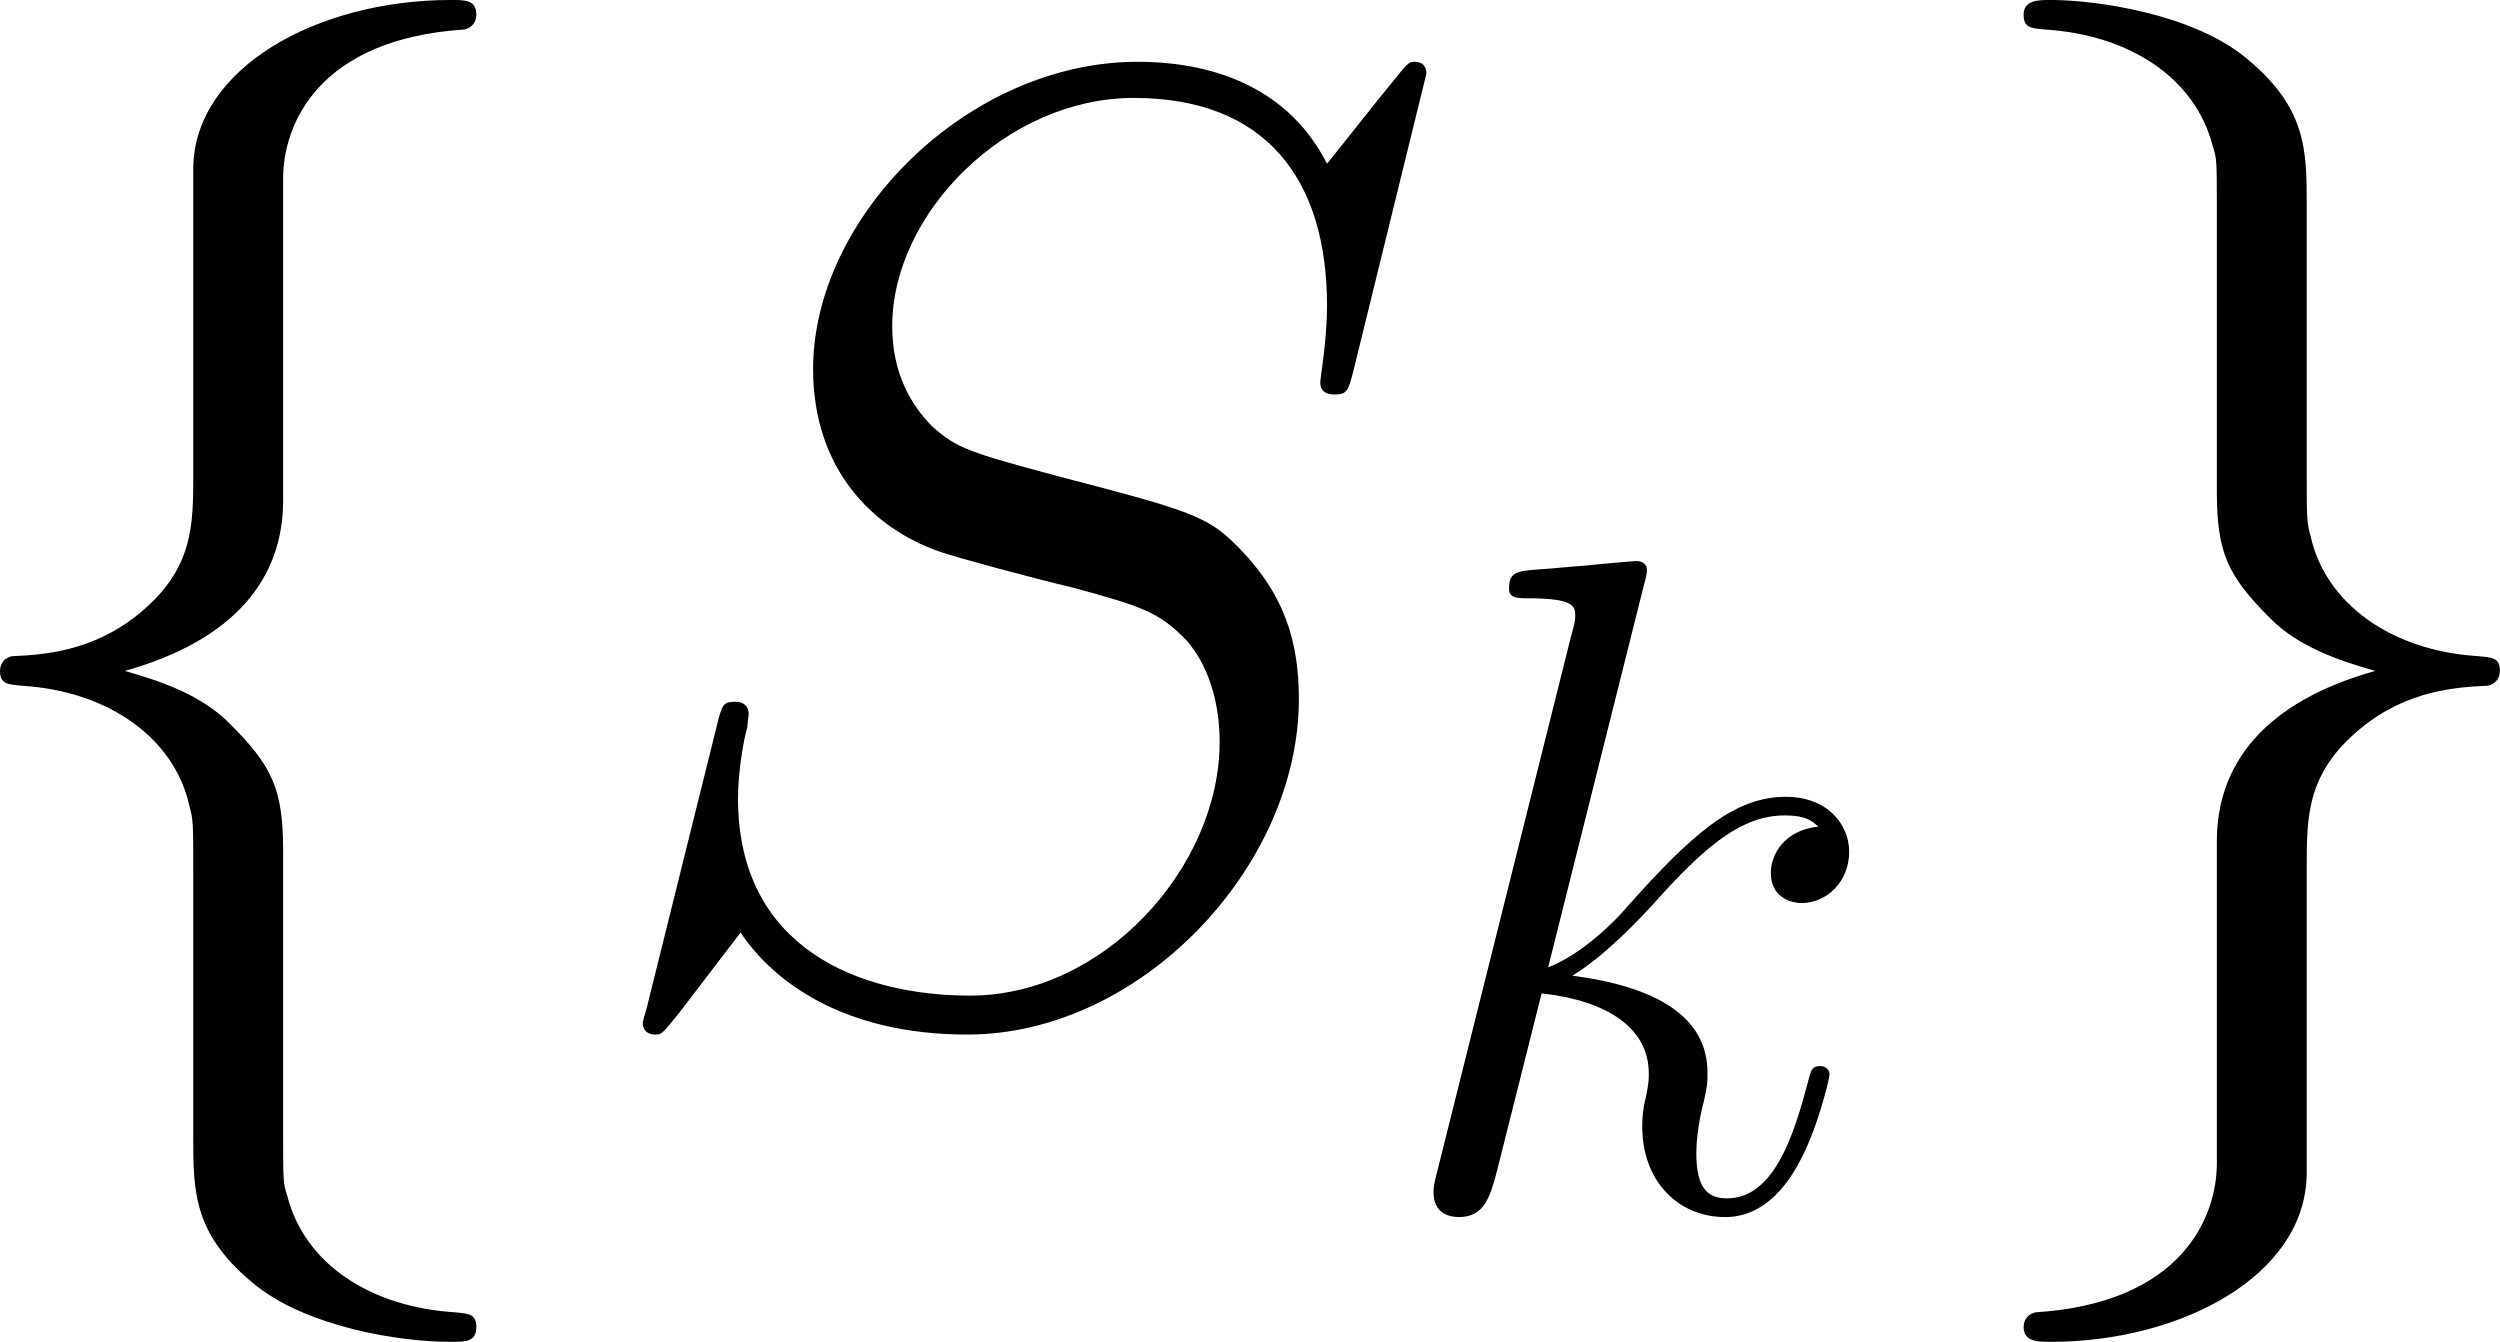 <?xml version='1.0' encoding='UTF-8'?>
<!-- Generated by CodeCogs with dvisvgm 3.2.2 -->
<svg version='1.1' xmlns='http://www.w3.org/2000/svg' xmlns:xlink='http://www.w3.org/1999/xlink' width='36.244pt' height='19.453pt' viewBox='-.92 -.317 36.244 19.453'>
<defs>
<path id='g1-83' d='M7.592-8.309C7.592-8.416 7.508-8.416 7.484-8.416C7.436-8.416 7.424-8.404 7.281-8.225C7.209-8.141 6.719-7.52 6.707-7.508C6.312-8.285 5.523-8.416 5.021-8.416C3.503-8.416 2.128-7.03 2.128-5.679C2.128-4.782 2.666-4.256 3.252-4.053C3.383-4.005 4.089-3.814 4.447-3.73C5.057-3.563 5.212-3.515 5.464-3.252C5.511-3.192 5.75-2.917 5.75-2.355C5.75-1.243 4.722-.096 3.527-.096C2.546-.096 1.459-.514 1.459-1.853C1.459-2.08 1.506-2.367 1.542-2.487C1.542-2.523 1.554-2.582 1.554-2.606C1.554-2.654 1.53-2.714 1.435-2.714C1.327-2.714 1.315-2.69 1.267-2.487L.658-.036C.658-.024 .61 .132 .61 .143C.61 .251 .705 .251 .729 .251C.777 .251 .789 .239 .933 .06L1.482-.658C1.769-.227 2.391 .251 3.503 .251C5.045 .251 6.456-1.243 6.456-2.738C6.456-3.24 6.336-3.682 5.882-4.125C5.631-4.376 5.416-4.435 4.316-4.722C3.515-4.937 3.407-4.973 3.192-5.165C2.989-5.368 2.833-5.655 2.833-6.061C2.833-7.066 3.85-8.094 4.985-8.094C6.157-8.094 6.707-7.376 6.707-6.241C6.707-5.93 6.647-5.607 6.647-5.559C6.647-5.452 6.743-5.452 6.779-5.452C6.886-5.452 6.898-5.487 6.946-5.679L7.592-8.309Z'/>
<path id='g1-107' d='M3.359-7.998C3.371-8.046 3.395-8.118 3.395-8.177C3.395-8.297 3.276-8.297 3.252-8.297C3.24-8.297 2.809-8.261 2.594-8.237C2.391-8.225 2.212-8.201 1.997-8.189C1.71-8.165 1.626-8.153 1.626-7.938C1.626-7.819 1.745-7.819 1.865-7.819C2.475-7.819 2.475-7.711 2.475-7.592C2.475-7.544 2.475-7.52 2.415-7.305L.705-.466C.658-.287 .658-.263 .658-.191C.658 .072 .861 .12 .98 .12C1.315 .12 1.387-.143 1.482-.514L2.044-2.75C2.905-2.654 3.419-2.295 3.419-1.722C3.419-1.65 3.419-1.602 3.383-1.423C3.335-1.243 3.335-1.1 3.335-1.04C3.335-.347 3.79 .12 4.4 .12C4.949 .12 5.236-.383 5.332-.55C5.583-.992 5.738-1.662 5.738-1.71C5.738-1.769 5.691-1.817 5.619-1.817C5.511-1.817 5.499-1.769 5.452-1.578C5.284-.956 5.033-.12 4.423-.12C4.184-.12 4.029-.239 4.029-.693C4.029-.921 4.077-1.184 4.125-1.363C4.172-1.578 4.172-1.59 4.172-1.733C4.172-2.439 3.539-2.833 2.439-2.977C2.869-3.24 3.3-3.706 3.467-3.885C4.148-4.651 4.615-5.033 5.165-5.033C5.44-5.033 5.511-4.961 5.595-4.89C5.153-4.842 4.985-4.531 4.985-4.292C4.985-4.005 5.212-3.909 5.38-3.909C5.703-3.909 5.99-4.184 5.99-4.567C5.99-4.914 5.715-5.272 5.177-5.272C4.519-5.272 3.981-4.806 3.132-3.85C3.013-3.706 2.57-3.252 2.128-3.084L3.359-7.998Z'/>
<use id='g2-83' xlink:href='#g1-83' transform='scale(1.44)'/>
<path id='g0-102' d='M4.872-10.622C4.872-11.311 5.32-12.412 7.196-12.533C7.282-12.55 7.351-12.619 7.351-12.722C7.351-12.912 7.213-12.912 7.024-12.912C5.302-12.912 3.736-12.034 3.719-10.76V-6.835C3.719-6.163 3.719-5.612 3.03-5.044C2.427-4.545 1.773-4.51 1.394-4.493C1.308-4.476 1.24-4.407 1.24-4.304C1.24-4.132 1.343-4.132 1.515-4.114C2.651-4.046 3.478-3.426 3.667-2.582C3.719-2.393 3.719-2.359 3.719-1.739V1.67C3.719 2.393 3.719 2.944 4.545 3.598C5.216 4.114 6.352 4.304 7.024 4.304C7.213 4.304 7.351 4.304 7.351 4.114C7.351 3.942 7.248 3.942 7.076 3.925C5.991 3.856 5.147 3.305 4.924 2.427C4.872 2.272 4.872 2.238 4.872 1.618V-1.997C4.872-2.789 4.734-3.082 4.183-3.632C3.822-3.994 3.323-4.166 2.841-4.304C4.252-4.7 4.872-5.492 4.872-6.49V-10.622Z'/>
<path id='g0-103' d='M3.719 2.014C3.719 2.703 3.271 3.805 1.394 3.925C1.308 3.942 1.24 4.011 1.24 4.114C1.24 4.304 1.429 4.304 1.584 4.304C3.254 4.304 4.855 3.46 4.872 2.152V-1.773C4.872-2.445 4.872-2.995 5.561-3.564C6.163-4.063 6.817-4.097 7.196-4.114C7.282-4.132 7.351-4.201 7.351-4.304C7.351-4.476 7.248-4.476 7.076-4.493C5.939-4.562 5.113-5.182 4.924-6.025C4.872-6.215 4.872-6.249 4.872-6.869V-10.278C4.872-11.001 4.872-11.552 4.046-12.206C3.357-12.739 2.169-12.912 1.584-12.912C1.429-12.912 1.24-12.912 1.24-12.722C1.24-12.55 1.343-12.55 1.515-12.533C2.6-12.464 3.443-11.913 3.667-11.035C3.719-10.88 3.719-10.846 3.719-10.226V-6.611C3.719-5.819 3.856-5.526 4.407-4.975C4.769-4.614 5.268-4.442 5.75-4.304C4.338-3.908 3.719-3.116 3.719-2.117V2.014Z'/>
</defs>
<g id='page1' transform='matrix(1.13 0 0 1.13 -246.221 -84.795)'>
<use x='215.841' y='87.671' xlink:href='#g0-102'/>
<use x='224.448' y='87.671' xlink:href='#g2-83'/>
<use x='234.815' y='90.254' xlink:href='#g1-107'/>
<use x='241.803' y='87.671' xlink:href='#g0-103'/>
</g>
</svg>